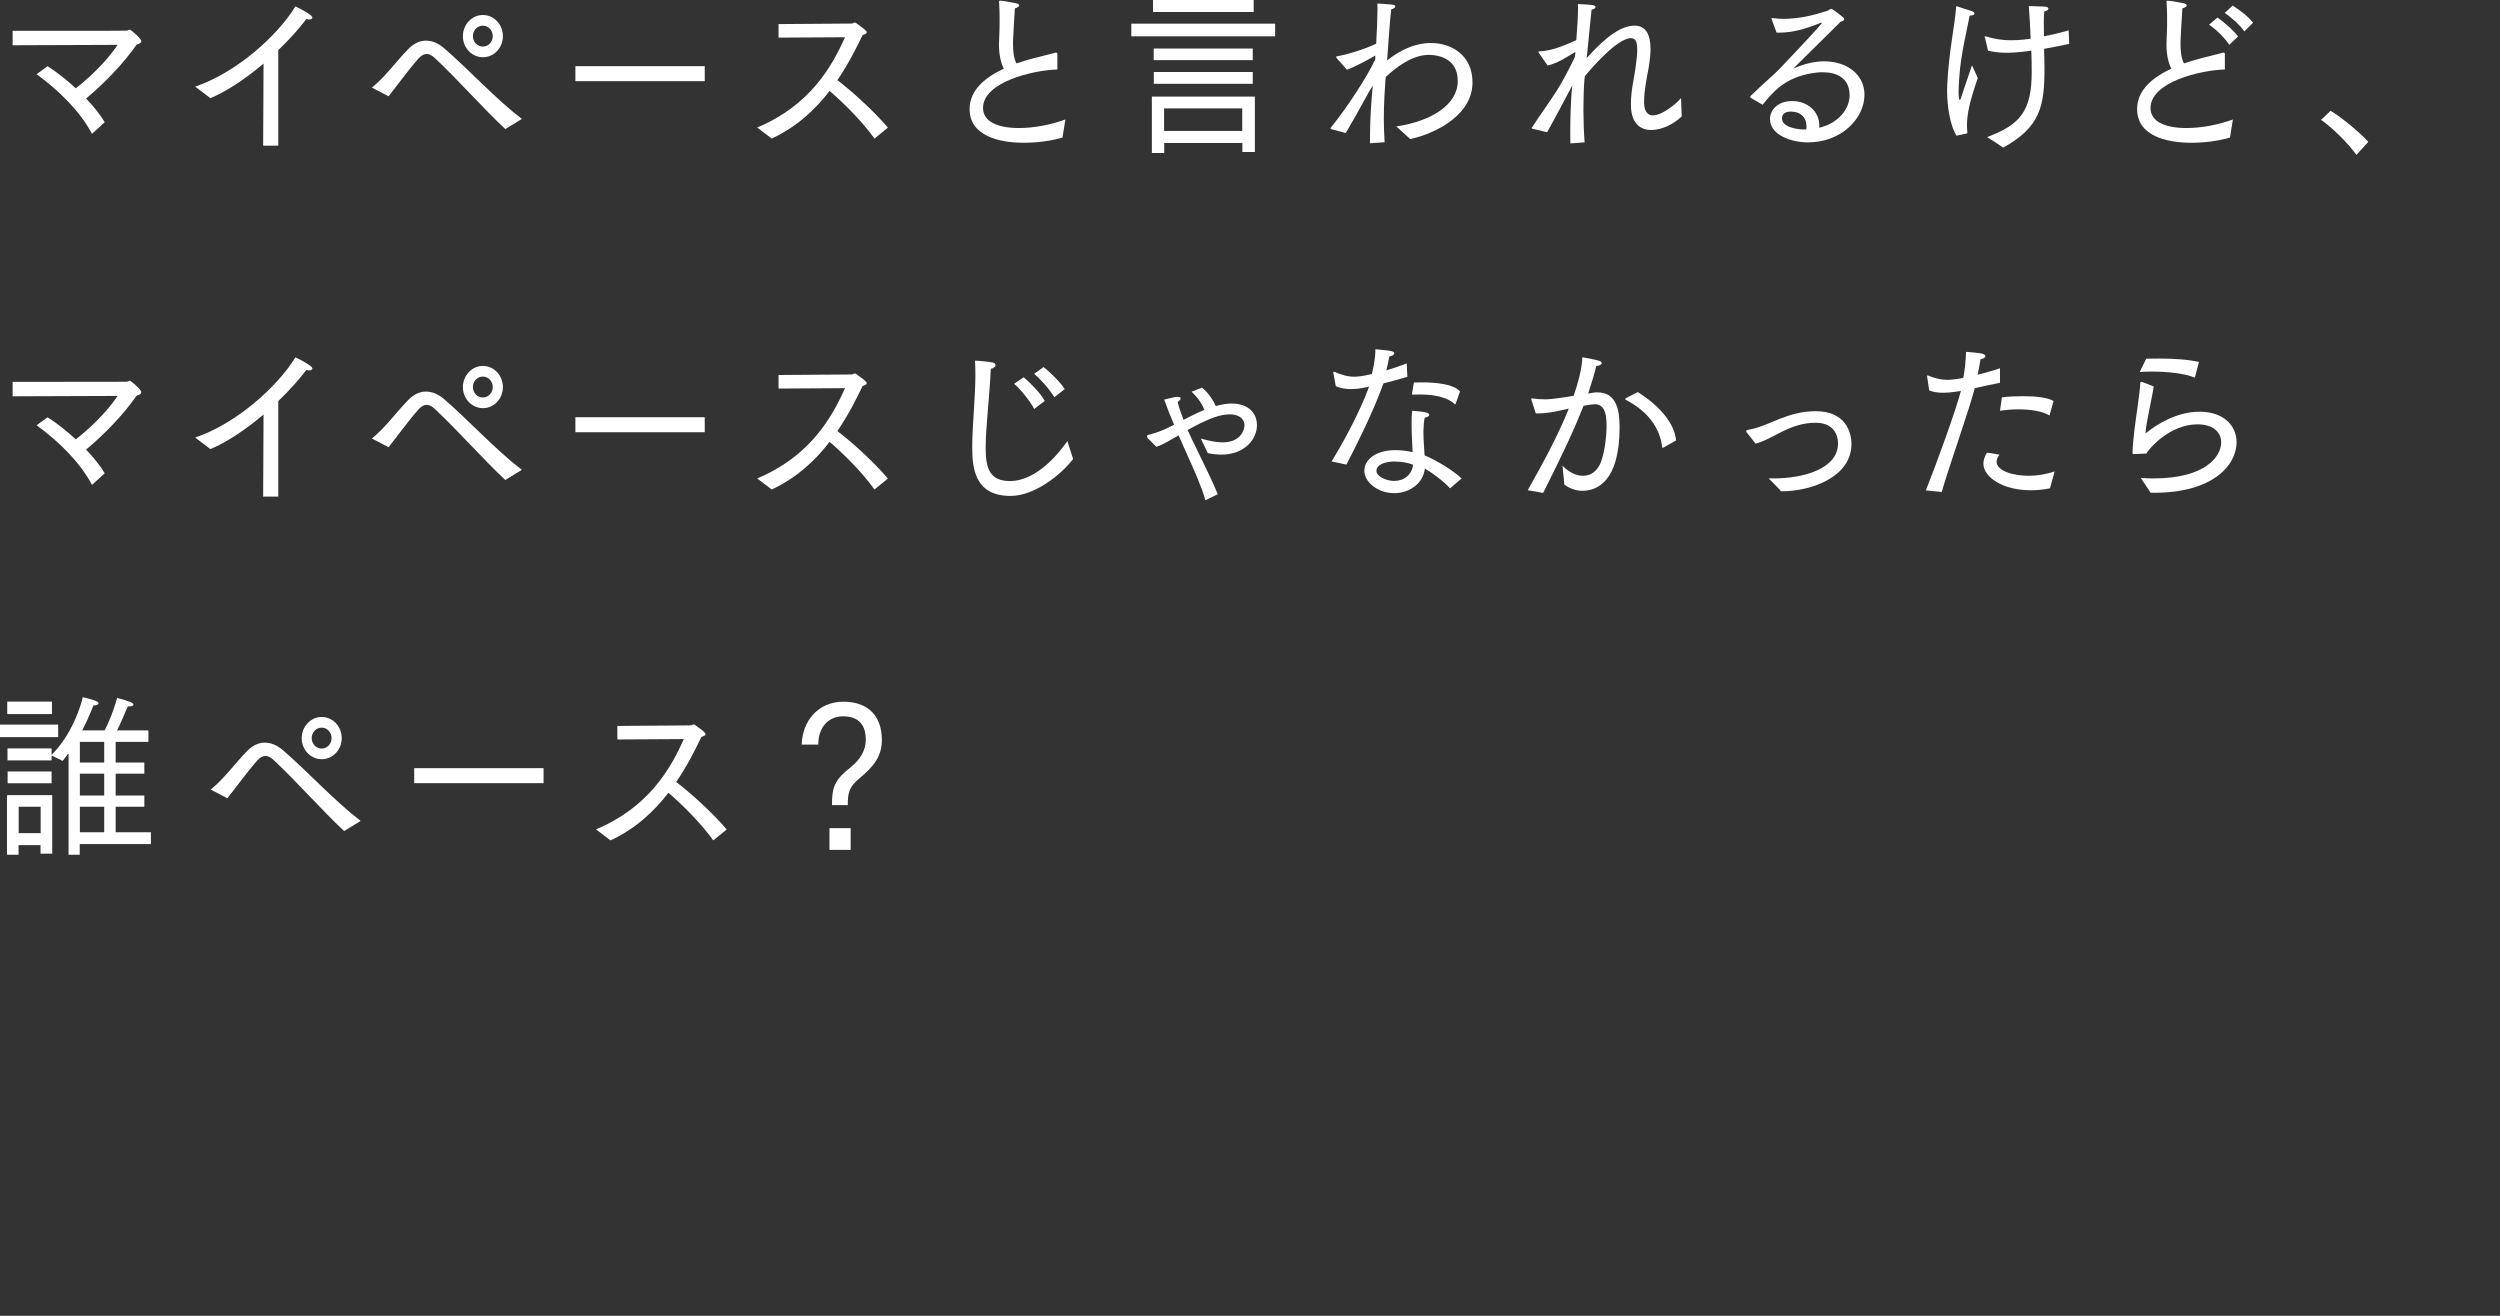 <?xml version="1.0" encoding="UTF-8"?><svg id="_レイヤー_1" xmlns="http://www.w3.org/2000/svg" viewBox="0 0 190 100"><rect x="0" y="0" width="190" height="100" fill="#333333" stroke="none"/><defs><style>.cls-1{fill:#fff;stroke-width:0px;}</style></defs><path class="cls-1" d="m3.61,5.03c.66.41,1.43,1.02,2.15,1.68.97-.75,2.32-2.01,3.18-3.3l-7.98.03v-1.1c8.1,0,8.62,0,8.68-.01.09-.01.15-.08.22-.08.09,0,.88.69.88.87,0,.12-.13.22-.35.26-.94,1.37-2.46,2.96-3.85,4.11.61.62,1.11,1.28,1.42,1.8l-.97.88c-.88-1.68-2.49-3.28-4.21-4.53l.84-.61Z"/><path class="cls-1" d="m14.84,6.58c3.08-1.04,6.21-3.81,7.61-6.09,0,0,.68.3,1.17.67.08.07.12.12.12.18,0,.08-.1.14-.23.14-.06,0-.14-.01-.22-.04-.63.83-1.37,1.63-2.14,2.37v7.26h-1.15l.03-6.24c-1.4,1.19-2.85,2.14-4.04,2.63l-1.15-.87Z"/><path class="cls-1" d="m28.26,6.66c1.03-.83,1.83-1.97,2.74-2.9.42-.45.89-.67,1.37-.67s.93.19,1.39.58c1.89,1.63,3.89,3.83,5.9,5.37l-1.26.77c-1.76-1.66-3.54-3.69-5.31-5.36-.23-.22-.45-.35-.67-.35-.19,0-.4.11-.61.34-.75.84-1.62,2.05-2.28,2.88l-1.28-.67Zm8.44-5.52c.84,0,1.52.72,1.52,1.61s-.68,1.6-1.52,1.6-1.52-.72-1.52-1.6.68-1.61,1.52-1.61Zm0,2.4c.41,0,.75-.35.75-.79s-.33-.8-.75-.8-.76.35-.76.8.35.79.76.79Z"/><path class="cls-1" d="m43.73,5.03h9.83v1.14h-9.83v-1.14Z"/><path class="cls-1" d="m57.55,9.69c3.99-1.67,5.67-4.61,6.67-6.86l-5.05.03v-1.03l5.55-.04c.12,0,.17-.08.25-.08.03,0,.05.01.09.04.66.47.81.6.81.71s-.18.16-.31.2c-.49,1.02-1.09,2.22-1.92,3.43,1.16.88,2.83,2.41,3.84,3.61l-1.02.83c-.92-1.29-2.32-2.69-3.41-3.62-1.09,1.42-2.52,2.75-4.4,3.62l-1.09-.83Z"/><path class="cls-1" d="m80.73,10.46c-.9.26-1.94.39-2.92.39-1.85,0-4.12-.51-4.12-2.56,0-1.48,1.24-2.44,2.6-3.07-.21-.41-.37-1.02-.37-1.86.01-.41.05-.95.05-1.67v-.34c0-.35-.01-.75-.04-1.18v-.05c0-.05.01-.07.06-.07.22,0,1.06.16,1.25.2.1.03.22.08.22.16,0,.07-.09.15-.33.23-.06,1.03-.14,2.2-.14,2.5v.19c0,.61.06,1.1.26,1.49.45-.15.89-.29,1.29-.39.59-.16,1.2-.29,1.69-.43h.04s.09.01.09.09v1.19c-1.85.05-5.65.95-5.65,2.93,0,1.02,1.09,1.52,2.73,1.52,1.12,0,2.42-.24,3.53-.65l-.22,1.37Z"/><path class="cls-1" d="m85.98,1.8h10.93v.96h-10.93v-.96Zm1.56,5.54h7.83v4.21h-.95v-.68h-5.94v.76h-.94v-4.29Zm.09-7.34h7.65v.91h-7.65v-.91Zm.05,3.69h7.53v.88h-7.53v-.88Zm.01,1.78h7.52v.9h-7.52v-.9Zm6.72,4.48v-1.71h-5.94v1.71h5.94Z"/><path class="cls-1" d="m101.17,9.81s-.05-.03-.05-.05.01-.05.03-.07c1.3-1.6,2.79-3.93,3.37-5.18v-.29c-.36.22-1.47.83-2.15,1.08l-.81-.91s-.01-.05-.01-.07c0-.03.01-.04.04-.04.72-.11,2.11-.53,3-.96.06-1.02.1-1.99.1-2.63,0-.16-.01-.31-.01-.42,0,0,.8.04,1.12.08.17.01.24.08.24.14,0,.08-.12.18-.31.22-.1.9-.21,2.47-.31,3.88,1.03-.8,2.09-1.32,3.36-1.32,1.47,0,3.13.88,3.13,3,0,2.35-2.55,3.81-4.73,4.3l-1.06-.96c2.64-.39,4.67-1.64,4.67-3.45s-1.62-1.99-2.2-1.99c-1.29,0-2.55,1-3.27,1.68l-.03.28c-.04.58-.12,1.72-.12,2.93,0,.6.03,1.19.06,1.75l-1.11.08v-.46c0-1.19.08-2.62.21-3.92-.13.2-.26.41-.36.6-.64,1.17-1.24,2.24-1.69,3l-1.13-.3Z"/><path class="cls-1" d="m116.46,9.79s-.05-.03-.05-.05.01-.05.03-.07c.54-.83,1.31-1.9,1.87-2.77.45-.71.99-1.74,1.39-2.59l.03-.37c-.48.3-1.37.88-2.11,1.04l-.67-.96s-.03-.04-.03-.07.03-.05.05-.05c1.03-.01,2.16-.56,2.83-.85.08-.96.13-1.86.13-2.43,0-.12-.01-.23-.01-.31,0,0,.76.03,1.07.07.18.01.27.09.27.16,0,.08-.1.16-.3.19-.09.94-.24,2.32-.37,3.68,1.47-1.63,2.61-2.46,3.64-2.46.84,0,1.21.65,1.21,1.79,0,.39-.05.84-.13,1.34-.16.88-.36,1.78-.36,2.69s.46,1,.66,1c.71,0,1.79-.88,2.15-1.32l.05,1.4c-.63.6-1.53,1.03-2.32,1.03-.85,0-1.54-.53-1.54-1.93v-.03c0-.99.21-1.83.33-2.62.1-.68.15-1.18.15-1.53,0-.69-.18-.87-.48-.87-1.06,0-3.1,2.4-3.5,2.89l-.03.24c-.05.58-.08,1.41-.08,2.31,0,.8.03,1.67.09,2.48l-1.08.08c-.01-.29-.01-.6-.01-.92,0-1.14.05-2.46.13-3.28l.03-.22c-.63,1.19-1.3,2.47-1.92,3.57l-1.12-.27Z"/><path class="cls-1" d="m133.05,7.42s-.04-.04-.04-.05c0-.03.01-.05.04-.08.97-.95,1.79-1.63,2.16-2.02,1.84-1.93,3.26-3.46,3.26-3.54t-.03-.01s-.06.01-.13.04c-1.12.45-2.09.72-3.08.72h-.21l-.36-.98s-.03-.05-.03-.08.03-.04.06-.04h.04c.28.04.58.05.86.05,1.08,0,2.16-.24,3.31-.62.13-.04.18-.14.26-.14.12,0,.73.49.94.67.04.04.06.08.06.12,0,.08-.09.14-.27.19q-3.59,3.54-3.59,3.55h.01s.08-.03.1-.04c.92-.39,1.66-.5,2.24-.5,1.66,0,3.05.96,3.05,2.54,0,1.8-1.75,3.62-4.3,3.62-1.28,0-2.88-.56-2.88-1.78,0-.65.55-1.36,1.69-1.36s2.06.77,2.06,1.87c0,.05-.01.11-.01.16,1.47-.35,2.31-1.44,2.31-2.46,0-1.34-.99-1.76-2.06-1.76-.28,0-.57.04-.84.08-1.96.34-2.87,1.33-3.71,2.39l-.93-.54Zm4.24,2.16c0-.64-.44-1.1-1.18-1.1-.27,0-.68.07-.68.52,0,.65,1.11.84,1.69.84h.15c.01-.08.03-.18.03-.26Z"/><path class="cls-1" d="m148.69,10.31c-.44-.69-.71-2.1-.71-3.43,0-.14.01-.28.01-.42.13-2.66.59-4.57.67-5.9,0-.07.01-.08.05-.08.01,0,.04,0,.06.01,0,0,.63.22,1.07.35.13.04.22.12.22.19,0,.08-.1.15-.37.16-.15.92-.68,2.9-.79,4.76-.01.29-.05.68-.05,1.04,0,.48.06.61.1.61.05,0,.1-.22.16-.39.14-.43.76-2.25.76-2.25,0,0,.26.57.44.96-.08.27-.4,1.18-.54,1.74-.1.39-.28,1.08-.28,1.89,0,.16.01.33.03.49v.04s-.01.05-.06.07l-.76.16Zm2.15-7.45s-.01-.04-.01-.05c0-.04.01-.05.05-.05h.03c.59.19,1.25.3,1.91.3s1.26-.08,1.51-.12c-.04-.95-.09-1.87-.14-2.48.12.01.92.03,1.19.04.21.01.3.08.3.15,0,.09-.12.19-.32.23-.01.18-.03.45-.03.77s.01.69.01,1.11c.62-.12,1.25-.27,1.88-.45l.04,1.02c-.64.15-1.29.27-1.91.38.01.49.03.99.03,1.49,0,2.88-.32,4.46-3.14,6.02-.52-.37-1.22-.8-1.22-.8,2.54-.96,3.39-1.99,3.39-4.98,0-.46-.01-1.02-.03-1.59-1.02.16-1.82.16-1.91.16-.53,0-.99-.07-1.38-.16l-.23-.99Z"/><path class="cls-1" d="m169.46,10.46c-.9.26-1.94.39-2.92.39-1.85,0-4.12-.51-4.12-2.56,0-1.48,1.24-2.44,2.6-3.07-.21-.41-.37-1.02-.37-1.86.01-.41.05-.95.05-1.67v-.34c0-.35-.01-.75-.04-1.18v-.05c0-.05.01-.07.06-.07.22,0,1.06.16,1.25.2.1.03.22.08.22.16,0,.07-.09.15-.33.23-.06,1.03-.14,2.2-.14,2.5v.19c0,.61.06,1.1.26,1.49.45-.15.89-.29,1.29-.39.59-.16,1.2-.29,1.69-.43h.04s.09.01.09.09v1.19c-1.85.05-5.65.95-5.65,2.93,0,1.02,1.09,1.52,2.73,1.52,1.12,0,2.42-.24,3.53-.65l-.22,1.37Zm-.94-9.13c.3.19,1.22.95,1.57,1.44l-.67.64c-.31-.51-1-1.18-1.53-1.53l.63-.54Zm1.17-.9c.21.12,1.15.76,1.54,1.3l-.66.66c-.35-.53-1.13-1.17-1.49-1.41l.61-.56Z"/><path class="cls-1" d="m177.12,8.42c.81.47,2.21,1.63,2.87,2.36l-.9.99c-.73-.99-1.82-2.05-2.69-2.66l.72-.69Z"/><path class="cls-1" d="m3.61,31.71c.66.41,1.43,1.02,2.15,1.68.97-.75,2.32-2.01,3.18-3.3l-7.98.03v-1.1c8.1,0,8.62,0,8.68-.01.09-.01.15-.08.22-.08.09,0,.88.69.88.87,0,.12-.13.22-.35.26-.94,1.37-2.46,2.96-3.85,4.11.61.62,1.11,1.28,1.42,1.8l-.97.88c-.88-1.68-2.49-3.28-4.21-4.53l.84-.61Z"/><path class="cls-1" d="m14.84,33.25c3.08-1.04,6.21-3.81,7.61-6.09,0,0,.68.3,1.17.67.08.07.12.12.12.18,0,.08-.1.14-.23.14-.06,0-.14-.01-.22-.04-.63.83-1.37,1.63-2.14,2.37v7.26h-1.15l.03-6.24c-1.4,1.19-2.85,2.14-4.04,2.63l-1.15-.87Z"/><path class="cls-1" d="m28.26,33.33c1.03-.83,1.83-1.97,2.74-2.9.42-.45.89-.67,1.37-.67s.93.19,1.39.58c1.89,1.63,3.89,3.83,5.9,5.37l-1.26.77c-1.76-1.66-3.54-3.69-5.31-5.36-.23-.22-.45-.35-.67-.35-.19,0-.4.11-.61.34-.75.84-1.62,2.05-2.28,2.88l-1.28-.67Zm8.44-5.52c.84,0,1.52.72,1.52,1.61s-.68,1.6-1.52,1.6-1.52-.72-1.52-1.6.68-1.61,1.52-1.61Zm0,2.4c.41,0,.75-.35.75-.79s-.33-.8-.75-.8-.76.35-.76.8.35.79.76.79Z"/><path class="cls-1" d="m43.73,31.71h9.83v1.14h-9.83v-1.14Z"/><path class="cls-1" d="m57.55,36.36c3.99-1.67,5.67-4.61,6.67-6.86l-5.05.03v-1.03l5.55-.04c.12,0,.17-.08.25-.08.03,0,.05.01.09.04.66.47.81.6.81.71s-.18.16-.31.2c-.49,1.02-1.09,2.22-1.92,3.43,1.16.88,2.83,2.41,3.84,3.61l-1.02.83c-.92-1.29-2.32-2.69-3.41-3.62-1.09,1.42-2.52,2.75-4.4,3.62l-1.09-.83Z"/><path class="cls-1" d="m81.56,34.88c-.94,1.23-2.95,2.81-4.76,2.81-2.77,0-2.91-2.2-2.91-3.73,0-1.68.24-3.62.24-5.55,0-.34-.01-.67-.03-1,.23,0,.98.07,1.33.14.17.03.23.11.23.19,0,.12-.14.26-.36.29-.09,2.1-.39,4.48-.39,6.02s.31,2.51,1.84,2.51c2.15,0,3.9-2.36,4.37-3.04l.44,1.37Zm-3.76-6.21c.45.37,1.29,1.21,1.6,1.8l-.8.61c-.33-.62-1.06-1.53-1.53-1.91l.73-.5Zm1.52-.77c.37.29,1.22,1.08,1.6,1.67l-.79.62c-.4-.67-1.13-1.44-1.53-1.78l.72-.52Z"/><path class="cls-1" d="m87.21,33.23s-.04-.07-.04-.09c0-.05.06-.08.09-.09.58-.14,1.16-.34,1.8-.69l.17-.08c-.3-.69-.55-1.34-.75-1.91,0,0,.61-.16.89-.2.05-.01.1-.01.14-.01.14,0,.22.05.22.12s-.09.18-.23.27c.1.42.26.87.45,1.36.52-.27,1.04-.54,1.58-.76-.14-.38-.4-.83-.97-1.38l.79-.31c.44.34.85.92,1.04,1.4.57-.16.97-.19,1.22-.19,1.31,0,1.92.77,1.92,1.64,0,1.06-.93,2.24-2.71,2.24-.35,0-.7-.04-1.03-.12l-.53-1.1c.58.16,1.15.29,1.65.29,1.43,0,1.67-1,1.67-1.3,0-.57-.54-.83-1.09-.83-.71,0-1.52.24-3.23,1.19.19.43.41.88.63,1.33.59,1.25,1.24,2.5,1.66,3.55l-.94.46c-.26-.96-.86-2.31-1.49-3.7-.18-.41-.37-.83-.55-1.23l-.12.07c-.64.37-1.13.65-1.56.8l-.7-.69Z"/><path class="cls-1" d="m101.2,35.07c.81-1.32,2.07-3.57,2.85-5.68-.17.03-.33.07-.48.09-.33.07-.64.09-.94.09-.4,0-.77-.07-1.11-.22l-.19-1.02v-.03s.01-.05.05-.05h.01c.57.24,1.02.38,1.53.38.25,0,.57-.03,1.34-.2.06-.24.27-1.07.27-1.89,1.31.12,1.43.16,1.43.33-.01.09-.13.18-.37.22-.06.33-.14.71-.23,1.06.55-.18,1.12-.35,1.55-.53l.05,1.02c-.54.16-1.2.34-1.82.5-.75,2.12-2.03,4.65-2.81,6.17l-1.13-.24Zm9.01,2.05c-.44-.5-1.29-1.14-1.92-1.51-.12,1.13-1.17,1.87-2.33,1.87-1.24,0-2.27-.84-2.27-1.7,0-.8.8-1.57,2.37-1.57.46,0,.91.07,1.3.15-.04-.68-.08-1.49-.08-2.18,0-.38.01-.72.05-.96,0,0,.72.05,1.03.12.18.04.26.11.26.19s-.12.18-.35.22c-.06.35-.09.72-.09,1.08,0,.61.06,1.22.09,1.78.84.33,2.21,1.17,2.81,1.75l-.88.76Zm-4.17-2.05c-.81,0-1.43.26-1.43.71s.77.77,1.35.77c.75,0,1.35-.47,1.43-1.23-.39-.16-.89-.24-1.35-.24Zm1.42-6c.21-.01.42-.01.64-.01,1.09,0,2.4.15,2.86.69l-.32.91s-.03.07-.05.07c-.01,0-.03,0-.05-.03-.44-.43-1.37-.72-2.59-.72-.18,0-.36,0-.54.01-.09,0-.1,0-.1-.03v-.03l.15-.87Z"/><path class="cls-1" d="m116.11,37.25c1.18-2.09,2.32-4.19,3.12-6.2-.19.04-.39.09-.58.13-.67.16-1.29.24-1.74.24h-.19l-.33-1.03s-.01-.05-.01-.07c0-.04.01-.04.05-.04h.04c.27.04.59.07.95.07.57,0,1.66-.18,2.18-.27.31-.91.62-1.98.66-2.93,0,0,.93.16,1.24.26.16.04.23.11.23.19,0,.1-.17.2-.42.22-.06.35-.35,1.3-.61,2.09l.28-.05c.14-.03.28-.04.42-.04,1.34,0,1.69,1.11,1.69,2.65,0,4.17-1.76,4.83-2.82,4.83-.48,0-.95-.16-1.38-.47l-.14-1.44c.44.47,1.02.77,1.56.77.59,0,1.13-.35,1.4-1.15.22-.64.39-1.75.39-2.65,0-.99-.19-1.64-.91-1.64-.14,0-.48.05-.84.12-.85,2.16-1.83,4.14-3.07,6.62l-1.16-.2Zm8.35-7.46c1.64,1.03,2.81,2.37,2.92,3.68l-.93.53s-.05.03-.08.03-.04-.03-.05-.08c-.15-1.28-.94-2.62-2.74-3.55-.04-.03-.06-.05-.06-.07,0-.03.03-.05.05-.07l.89-.46Z"/><path class="cls-1" d="m132.76,32.89c-.04-.05-.05-.09-.05-.12,0-.05.04-.08.13-.1.82-.13,1.64-.53,2.42-.84.8-.31,1.67-.58,2.73-.58,2.27,0,2.72,1.59,2.72,2.5,0,2.48-3.01,3.59-5.34,3.59-.37-.41-.95-.98-.95-.98h.36c2.28,0,4.91-.73,4.91-2.66,0-.66-.35-1.57-1.7-1.57-.93,0-1.71.27-2.42.61-.7.33-1.39.77-2.14.98l-.66-.83Z"/><path class="cls-1" d="m146.36,37.28c.82-2.06,2.23-5.93,2.67-7.57-.09.01-.76.14-1.35.14-.4,0-.75-.05-1.06-.18l-.16-1.06v-.03s0-.05.03-.05c.01,0,.03.01.04.01.55.22.99.33,1.49.33.22,0,.46-.03.73-.07.14-.03.3-.05.46-.08.12-.64.18-1.21.21-1.98,0,0,.73.05,1.15.12.22.04.32.12.32.2,0,.11-.14.2-.37.24-.06.38-.14.8-.22,1.18.57-.15,1.17-.31,1.7-.49v1.1c-.61.12-1.28.27-1.92.41-.39,1.56-1.85,5.63-2.51,7.89l-1.21-.12Zm5.6-2.73c-.15.2-.22.39-.22.54,0,.69,1.25,1.07,2.43,1.07.59,0,1.26-.09,1.98-.33l-.35,1.28c-.53.11-1.02.15-1.48.15-2.09,0-3.58-.99-3.58-2.02,0-.26.08-.54.27-.84l.94.15Zm.19-4.35c.5-.07,1.08-.09,1.62-.09.98,0,1.89.11,2.3.37l-.31,1.1c-.52-.33-1.43-.47-2.36-.47-.48,0-.97.04-1.4.11l.14-1Z"/><path class="cls-1" d="m162.69,36.32c.32.03.66.04.99.04,3.88,0,5.13-1.64,5.13-2.74,0-.75-.58-1.37-1.8-1.37-2.11,0-3.68,1.84-3.89,2.22l-.95.04h-.04s-.06-.01-.06-.1c.03-1.04.24-2.47.4-3.59.1-.72.18-1.34.19-1.71.01-.08.05-.09.12-.09l.9.35c-.1.8-.61,2.88-.62,3.57.85-.69,2.37-1.65,4.11-1.65,1.85,0,2.81,1.08,2.81,2.32,0,1.71-1.75,3.84-6.27,3.84h-.26l-.75-1.13Zm.42-9.06c.32-.01.66-.01.98-.01,1.11,0,2.2.07,3.03.26l-.31,1.19c-.81-.33-2.09-.46-3.3-.46-.3,0-.61.01-.89.03l.49-1Z"/><path class="cls-1" d="m0,55.07h4.42v.95H0v-.95Zm.53,5.36h3.44v4.45h-.89v-.65h-1.67v.73h-.88v-4.53Zm.03-7.11h3.39v.95H.55v-.95Zm4.65,3.91c-.14.2-.3.41-.45.6l-.84-.41v.37H.57v-.91h3.35v.49c1.57-1.56,2.25-3.8,2.37-4.39.7.18,1.2.31,1.2.47,0,.08-.13.16-.33.16h-.06s-.31.85-.85,1.9h1.7c.54-1.03.91-2.28.95-2.47,1,.27,1.24.38,1.24.5,0,.08-.1.15-.3.15-.04,0-.08-.01-.13-.01,0,0-.44,1.08-.81,1.83h2.38v.87h-2.49v1.57h2.18v.85h-2.18v1.66h2.18v.85h-2.18v1.94h2.68v.9h-5.41v.81h-.85v-7.73Zm-4.62,1.4h3.33v.9H.58v-.9Zm2.5,4.69v-2.01h-1.67v2.01h1.67Zm4.83-5.37v-1.57h-1.85v1.57h1.85Zm0,2.51v-1.66h-1.85v1.66h1.85Zm0,2.79v-1.94h-1.85v1.94h1.85Z"/><path class="cls-1" d="m16.01,60.01c1.03-.83,1.83-1.97,2.74-2.9.42-.45.89-.67,1.37-.67s.93.19,1.39.58c1.89,1.63,3.89,3.83,5.9,5.37l-1.26.77c-1.76-1.66-3.54-3.69-5.31-5.36-.23-.22-.45-.35-.67-.35-.19,0-.4.11-.61.34-.75.84-1.62,2.05-2.28,2.88l-1.28-.67Zm8.44-5.52c.84,0,1.52.72,1.52,1.61s-.68,1.6-1.52,1.6-1.52-.72-1.52-1.6.68-1.61,1.52-1.61Zm0,2.4c.41,0,.75-.35.75-.79s-.33-.8-.75-.8-.76.35-.76.8.35.79.76.79Z"/><path class="cls-1" d="m31.48,58.38h9.83v1.14h-9.83v-1.14Z"/><path class="cls-1" d="m45.3,63.03c3.99-1.67,5.67-4.61,6.67-6.86l-5.05.03v-1.03l5.55-.04c.12,0,.17-.08.25-.08.03,0,.05.01.09.04.66.47.81.6.81.71s-.18.16-.31.2c-.49,1.02-1.09,2.22-1.92,3.43,1.16.88,2.83,2.41,3.84,3.61l-1.02.83c-.92-1.29-2.32-2.69-3.41-3.62-1.09,1.42-2.52,2.75-4.4,3.62l-1.09-.83Z"/><path class="cls-1" d="m63.23,61.19c0-1.32.17-1.9,1.42-2.88.72-.56,1.15-1.29,1.15-2.09,0-1.09-.5-1.78-1.74-1.78-1.07,0-1.87.81-1.87,2.12v.03h-1.26c.05-1.79,1.24-3.26,3.17-3.26s2.92,1.14,2.92,2.9c0,1.29-.64,2.03-1.7,2.92-.77.64-.89,1.07-.89,2.04h-1.2Zm-.19,1.75h1.61v1.65h-1.61v-1.65Z"/></svg>